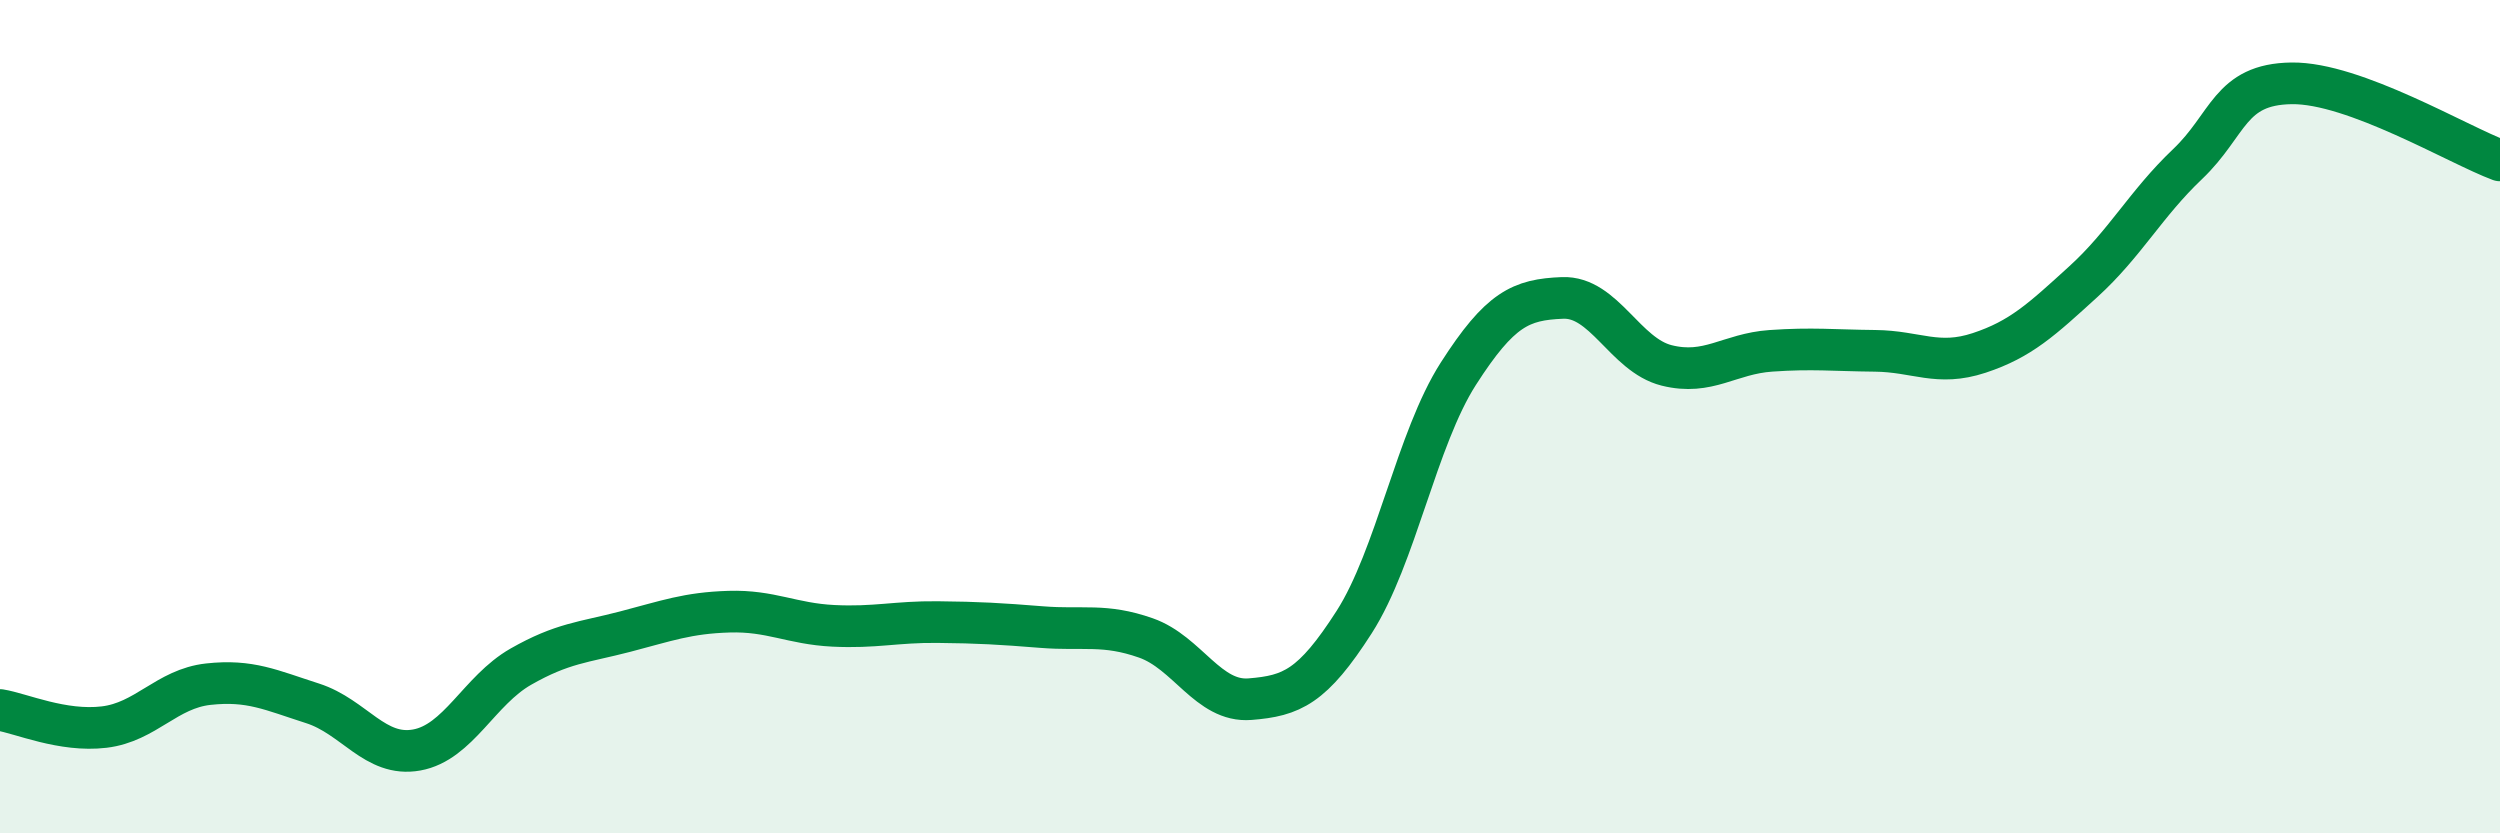 
    <svg width="60" height="20" viewBox="0 0 60 20" xmlns="http://www.w3.org/2000/svg">
      <path
        d="M 0,17.04 C 0.5,17.12 1.5,17.57 2.5,17.45 C 3.5,17.33 4,16.53 5,16.42 C 6,16.31 6.5,16.56 7.5,16.88 C 8.5,17.2 9,18.18 10,18 C 11,17.82 11.5,16.57 12.5,16 C 13.5,15.43 14,15.42 15,15.16 C 16,14.9 16.5,14.71 17.5,14.68 C 18.5,14.65 19,14.97 20,15.02 C 21,15.07 21.5,14.92 22.5,14.93 C 23.5,14.94 24,14.97 25,15.05 C 26,15.13 26.5,14.96 27.5,15.31 C 28.5,15.66 29,16.86 30,16.78 C 31,16.7 31.5,16.49 32.5,14.93 C 33.5,13.37 34,10.53 35,8.97 C 36,7.41 36.5,7.19 37.5,7.15 C 38.5,7.11 39,8.52 40,8.77 C 41,9.02 41.5,8.49 42.5,8.42 C 43.5,8.35 44,8.41 45,8.42 C 46,8.43 46.5,8.8 47.5,8.47 C 48.5,8.14 49,7.67 50,6.76 C 51,5.85 51.5,4.89 52.5,3.94 C 53.5,2.99 53.5,2.02 55,2 C 56.5,1.98 59,3.48 60,3.85L60 20L0 20Z"
        fill="#008740"
        opacity="0.1"
        stroke-linecap="round"
        stroke-linejoin="round"
      />
      <path
        d="M 0,17.04 C 0.5,17.12 1.5,17.57 2.5,17.45 C 3.5,17.33 4,16.53 5,16.42 C 6,16.31 6.5,16.56 7.5,16.88 C 8.5,17.2 9,18.18 10,18 C 11,17.82 11.5,16.57 12.5,16 C 13.5,15.43 14,15.42 15,15.16 C 16,14.9 16.5,14.71 17.5,14.68 C 18.5,14.65 19,14.97 20,15.02 C 21,15.07 21.5,14.92 22.5,14.93 C 23.5,14.94 24,14.97 25,15.05 C 26,15.13 26.5,14.96 27.5,15.31 C 28.5,15.66 29,16.86 30,16.78 C 31,16.7 31.5,16.49 32.5,14.93 C 33.5,13.37 34,10.53 35,8.97 C 36,7.41 36.5,7.19 37.5,7.15 C 38.5,7.11 39,8.52 40,8.77 C 41,9.02 41.5,8.49 42.5,8.42 C 43.5,8.35 44,8.41 45,8.42 C 46,8.43 46.5,8.8 47.5,8.47 C 48.5,8.14 49,7.67 50,6.76 C 51,5.85 51.5,4.89 52.5,3.94 C 53.5,2.99 53.5,2.02 55,2 C 56.5,1.98 59,3.48 60,3.85"
        stroke="#008740"
        stroke-width="1"
        fill="none"
        stroke-linecap="round"
        stroke-linejoin="round"
      />
    </svg>
  
